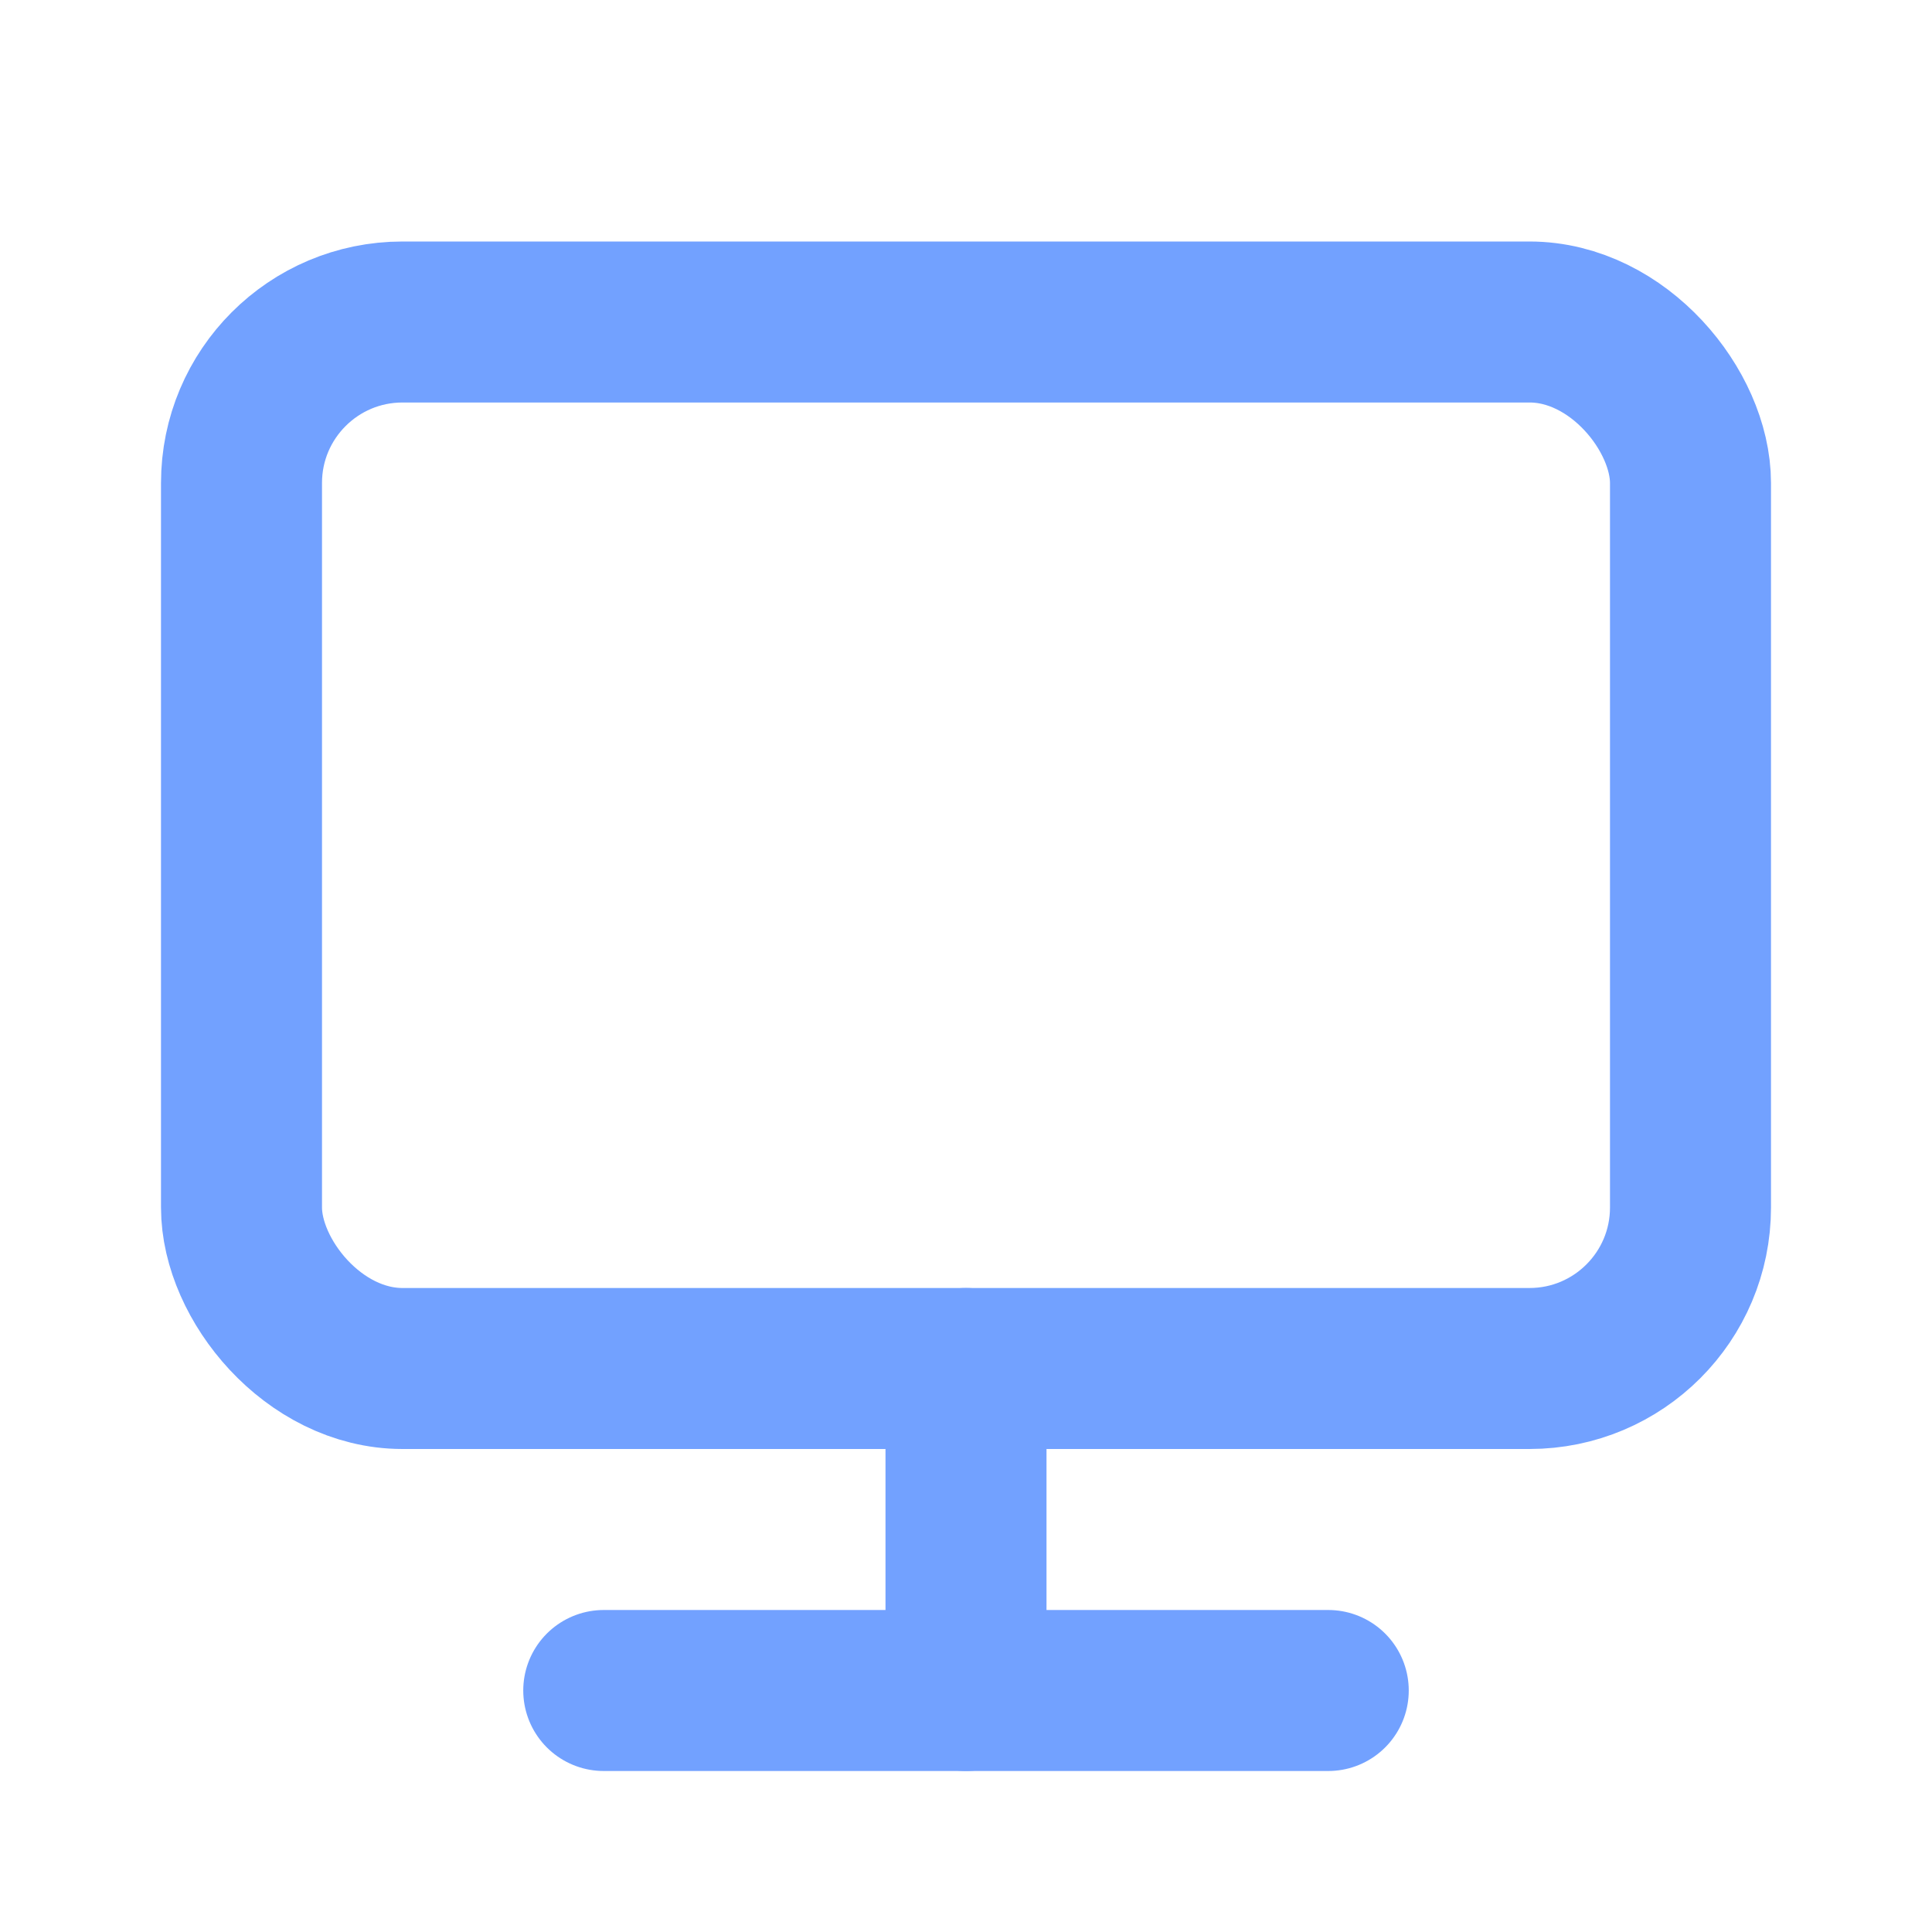 <?xml version="1.0" encoding="UTF-8"?>
<!-- Uploaded to: SVG Repo, www.svgrepo.com, Generator: SVG Repo Mixer Tools -->
<svg width="800px" height="800px" viewBox="0 0 24 24" version="1.1" xmlns="http://www.w3.org/2000/svg" xmlns:xlink="http://www.w3.org/1999/xlink">
    <title>Desktop</title>
    <g id="Page-1" stroke="none" stroke-width="1" fill="none" fill-rule="evenodd">
        <g id="Desktop">
            <rect id="Rectangle" fill-rule="nonzero" x="0" y="0" width="24" height="24">

</rect>
            <rect id="Rectangle" stroke="#72A1FF" stroke-width="2" stroke-linecap="round" x="3" y="4" width="18" height="13" rx="2">

</rect>
            <line x1="7.5" y1="21" x2="16.5" y2="21" id="Path" stroke="#72A1FF" stroke-width="2" stroke-linecap="round">

</line>
            <line x1="12" y1="17" x2="12" y2="21" id="Path" stroke="#72A1FF" stroke-width="2" stroke-linecap="round">

</line>
        </g>
    </g>
</svg>